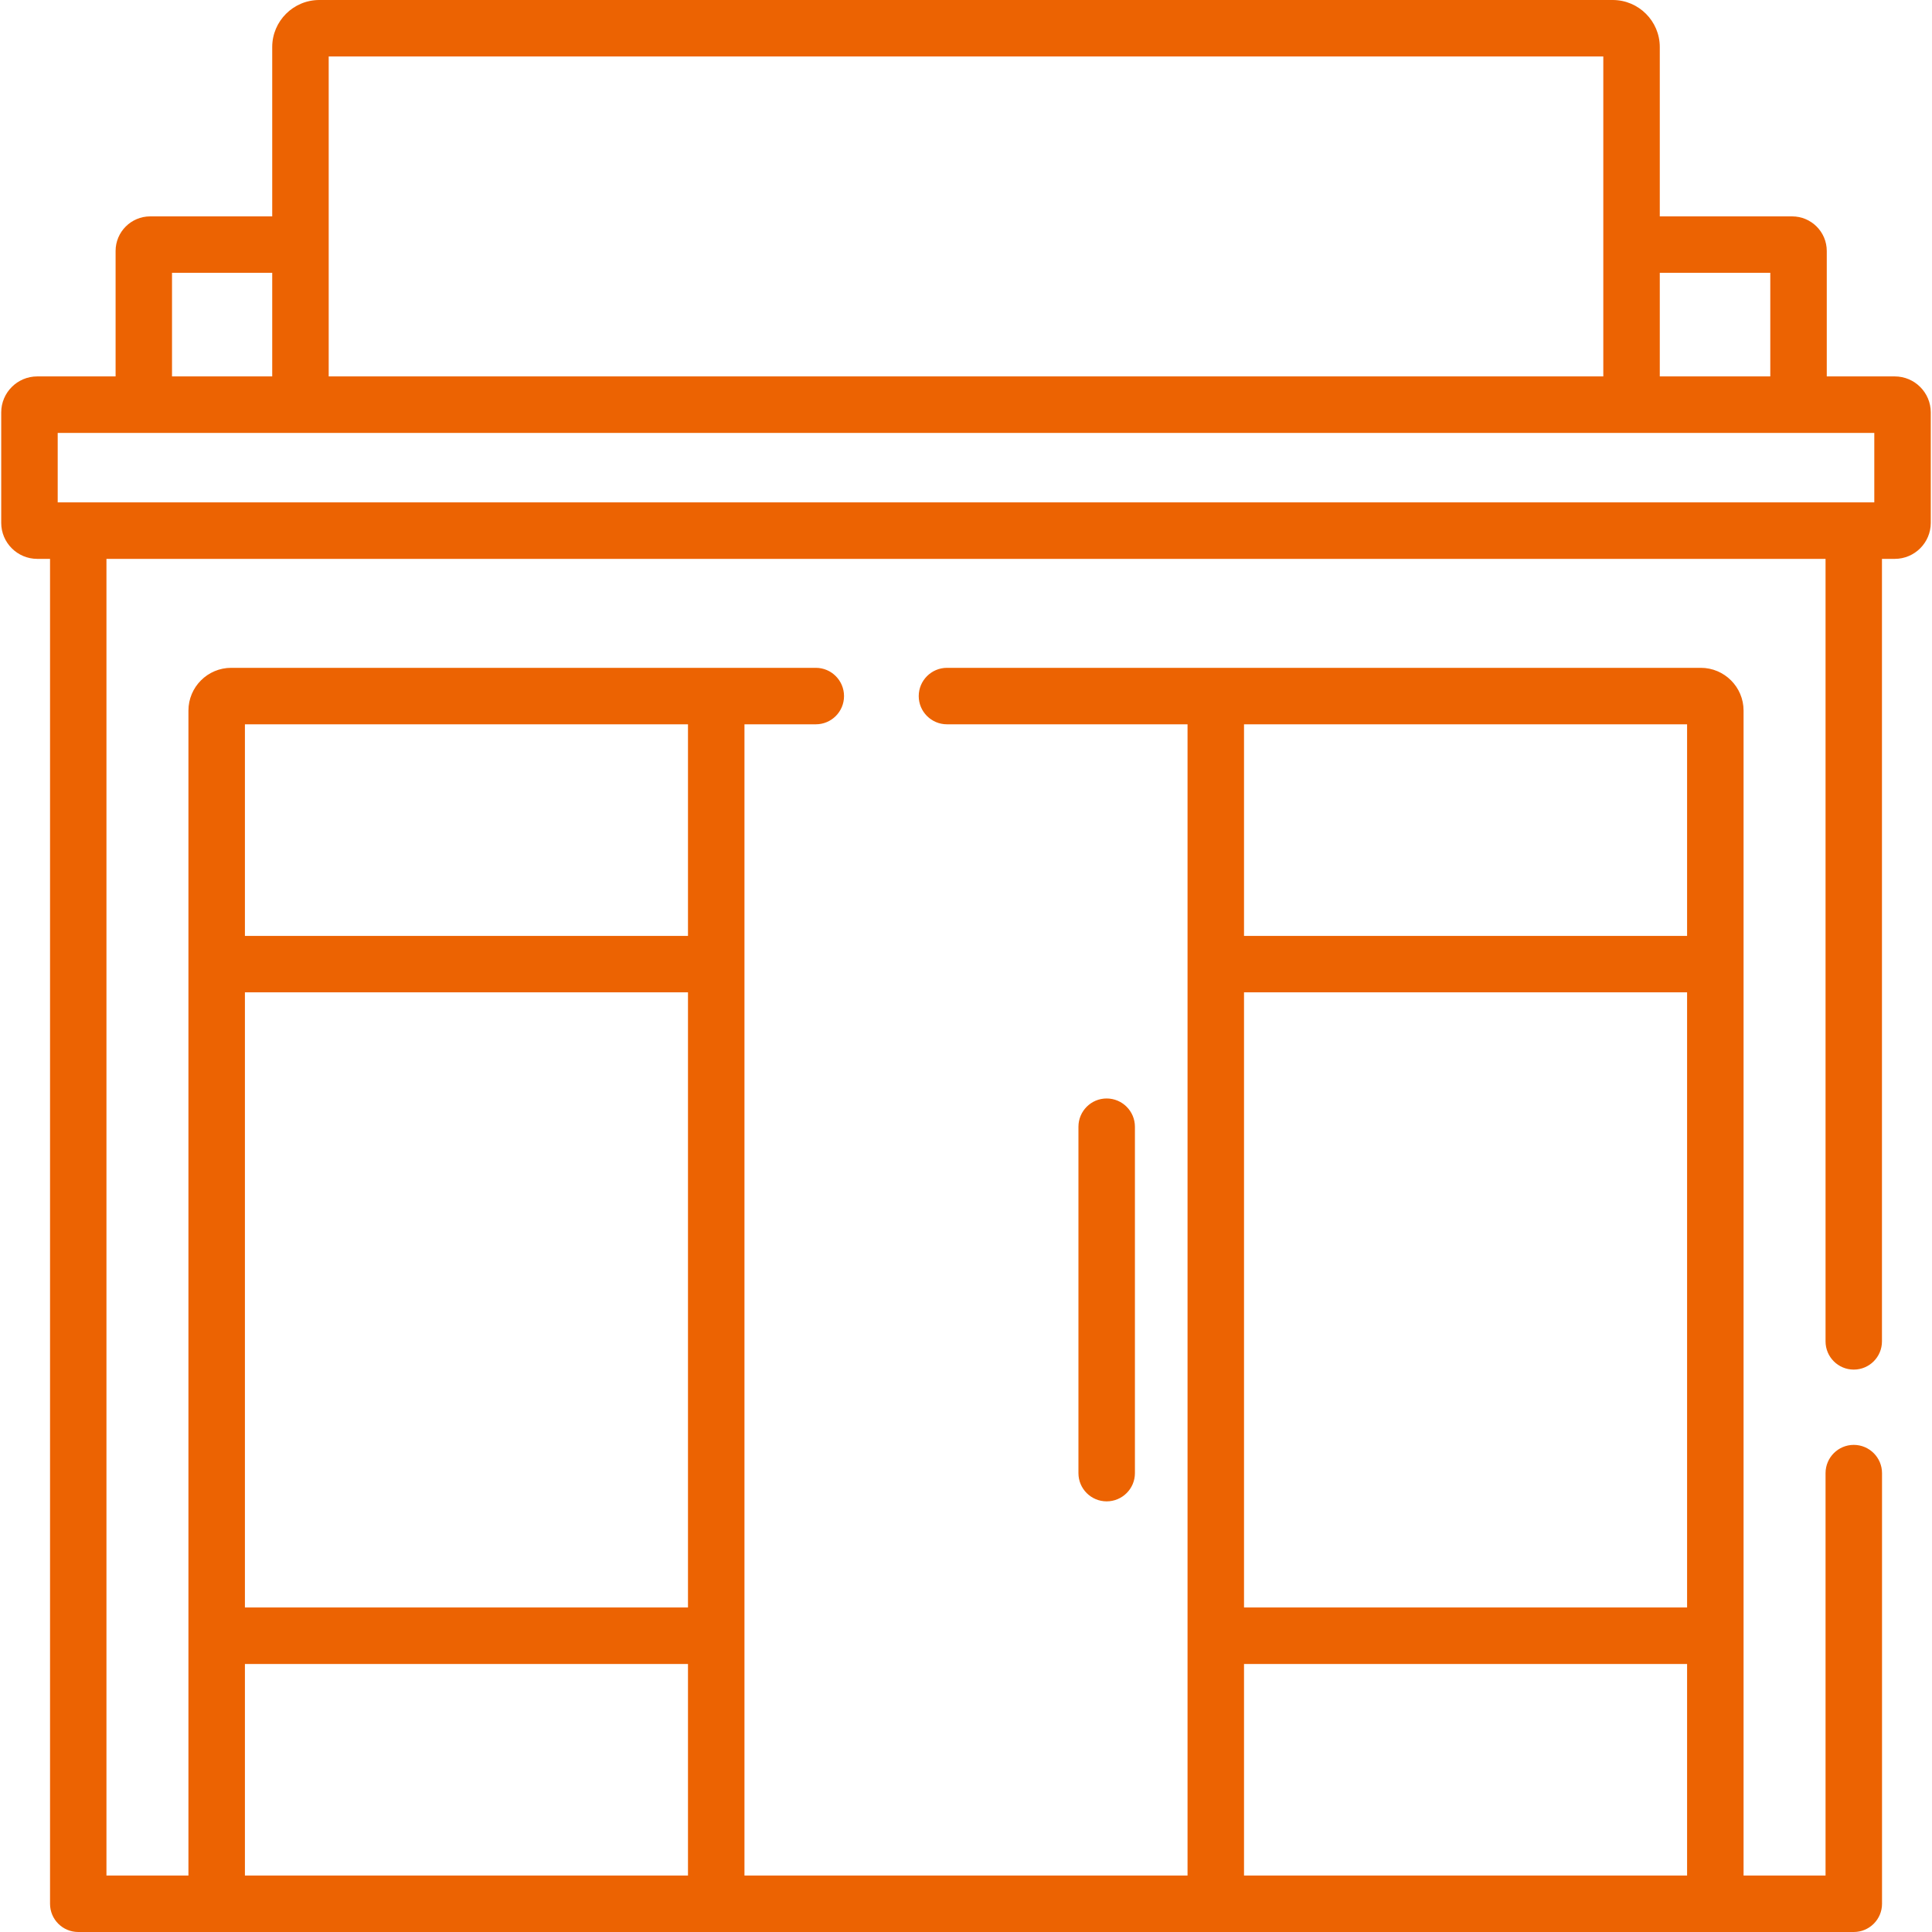 <?xml version="1.0" encoding="UTF-8"?> <svg xmlns="http://www.w3.org/2000/svg" width="30" height="30" viewBox="0 0 30 30" fill="none"><g clip-path="url(#clip0_332_57)"><path d="M17.623 22.875V17.496C17.623 17.254 17.426 17.057 17.184 17.057C16.942 17.057 16.746 17.254 16.746 17.496V22.875C16.746 23.117 16.942 23.313 17.184 23.313C17.426 23.313 17.623 23.117 17.623 22.875Z" fill="#EC6302"></path><path d="M29.422 5.845H28.366V3.897C28.366 3.601 28.125 3.36 27.828 3.36H25.773V0.73C25.773 0.328 25.445 0 25.042 0H4.958C4.555 0 4.227 0.328 4.227 0.73V3.36H2.332C2.036 3.36 1.795 3.601 1.795 3.897V5.845H0.578C0.27 5.845 0.019 6.096 0.019 6.404V8.119C0.019 8.427 0.27 8.678 0.578 8.678H0.777V29.562C0.777 29.804 0.973 30 1.215 30H28.785C29.027 30 29.224 29.804 29.224 29.562V22.875C29.224 22.633 29.027 22.436 28.785 22.436C28.543 22.436 28.347 22.633 28.347 22.875V29.123H27.074V25.399V14.971V11.034C27.074 10.668 26.776 10.37 26.41 10.37H18.878H14.705C14.463 10.37 14.266 10.567 14.266 10.809C14.266 11.051 14.463 11.247 14.705 11.247H18.44V29.123H11.56V11.247H12.668C12.91 11.247 13.106 11.051 13.106 10.809C13.106 10.567 12.91 10.37 12.668 10.37H11.121H3.59C3.224 10.37 2.926 10.668 2.926 11.034V29.123H1.653V8.678H28.347V20.829C28.347 21.071 28.543 21.267 28.785 21.267C29.027 21.267 29.223 21.071 29.223 20.829V8.678H29.422C29.73 8.678 29.981 8.427 29.981 8.119V6.404C29.981 6.096 29.73 5.845 29.422 5.845ZM19.317 11.247H26.197V14.533H19.317V11.247ZM19.317 15.409H26.197V24.961H19.317V15.409ZM19.317 25.838H26.197V29.123H19.317V25.838ZM3.803 11.247H10.683V14.533H3.803V11.247ZM3.803 15.409H10.683V24.961H3.803V15.409ZM3.803 25.838H10.683V29.123H3.803V25.838ZM25.773 4.236H27.489V5.845H25.773V4.236ZM5.104 0.877H24.896V5.845H5.104V0.877ZM2.671 4.236H4.227V5.845H2.671V4.236ZM29.104 7.801H0.896V6.722H29.104V7.801H29.104Z" fill="#EC6302"></path></g><defs><clipPath id="clip0_332_57"><rect width="30" height="30" fill="white"></rect></clipPath></defs></svg> 